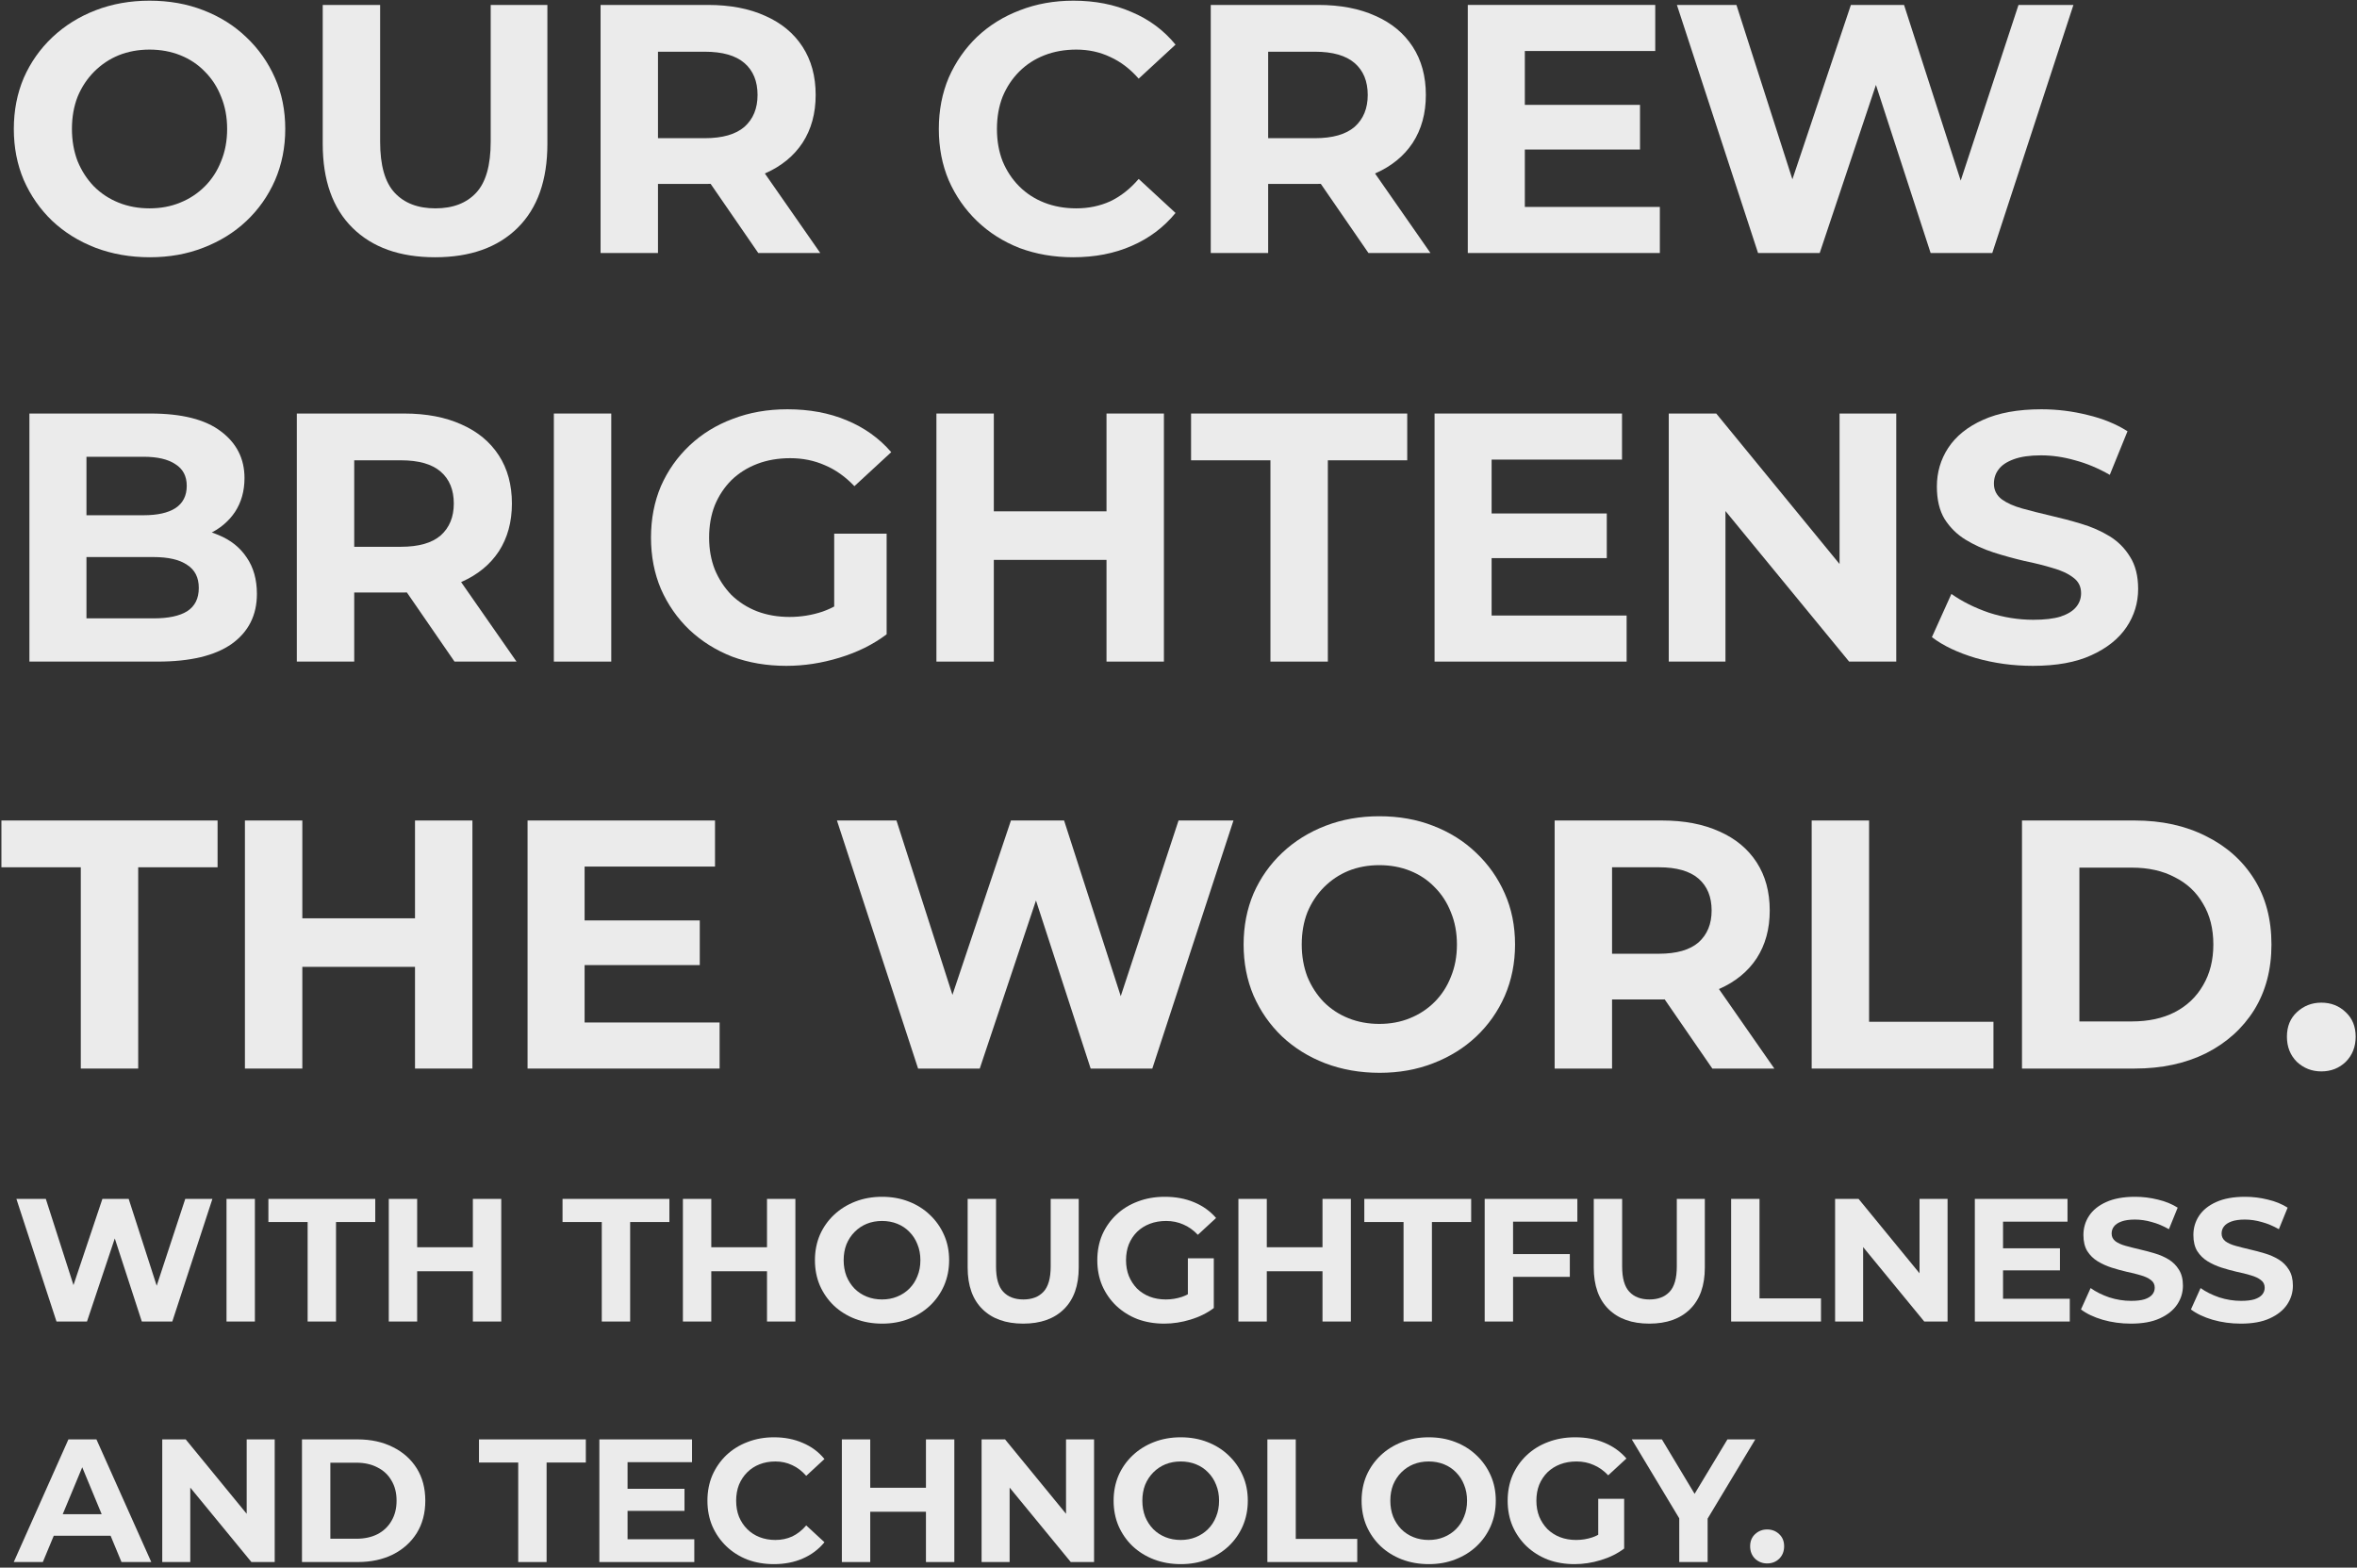 <svg width="615" height="409" viewBox="0 0 615 409" fill="none" xmlns="http://www.w3.org/2000/svg">
<rect x="0" y="0" width="615" height="409" fill="#333333" stroke="none"/>
<g opacity="0.9">
<path d="M39.111 67.119C33.995 67.119 29.248 66.287 24.872 64.623C20.557 62.958 16.797 60.616 13.592 57.596C10.448 54.575 7.982 51.031 6.195 46.963C4.469 42.895 3.606 38.456 3.606 33.649C3.606 28.841 4.469 24.403 6.195 20.334C7.982 16.266 10.479 12.722 13.684 9.701C16.889 6.681 20.649 4.339 24.964 2.674C29.279 1.01 33.964 0.178 39.018 0.178C44.134 0.178 48.819 1.01 53.072 2.674C57.387 4.339 61.116 6.681 64.26 9.701C67.465 12.722 69.961 16.266 71.749 20.334C73.537 24.341 74.43 28.779 74.43 33.649C74.43 38.456 73.537 42.925 71.749 47.055C69.961 51.123 67.465 54.668 64.26 57.688C61.116 60.647 57.387 62.958 53.072 64.623C48.819 66.287 44.165 67.119 39.111 67.119ZM39.018 54.36C41.915 54.36 44.566 53.867 46.97 52.88C49.435 51.894 51.593 50.476 53.442 48.627C55.291 46.778 56.709 44.59 57.695 42.062C58.743 39.535 59.267 36.731 59.267 33.649C59.267 30.567 58.743 27.762 57.695 25.235C56.709 22.707 55.291 20.519 53.442 18.67C51.654 16.821 49.528 15.403 47.062 14.417C44.597 13.431 41.915 12.938 39.018 12.938C36.121 12.938 33.44 13.431 30.974 14.417C28.57 15.403 26.444 16.821 24.594 18.67C22.745 20.519 21.297 22.707 20.249 25.235C19.262 27.762 18.769 30.567 18.769 33.649C18.769 36.669 19.262 39.474 20.249 42.062C21.297 44.59 22.714 46.778 24.502 48.627C26.351 50.476 28.509 51.894 30.974 52.88C33.44 53.867 36.121 54.36 39.018 54.36Z" fill="white"/>
<path d="M113.518 67.119C104.333 67.119 97.152 64.561 91.975 59.445C86.797 54.329 84.208 47.024 84.208 37.532V1.288H99.186V36.977C99.186 43.141 100.45 47.579 102.977 50.291C105.505 53.004 109.049 54.36 113.61 54.36C118.172 54.36 121.716 53.004 124.243 50.291C126.77 47.579 128.034 43.141 128.034 36.977V1.288H142.828V37.532C142.828 47.024 140.239 54.329 135.061 59.445C129.883 64.561 122.702 67.119 113.518 67.119Z" fill="white"/>
<path d="M156.705 66.01V1.288H184.72C190.514 1.288 195.507 2.243 199.698 4.154C203.89 6.003 207.126 8.684 209.407 12.198C211.687 15.711 212.828 19.903 212.828 24.772C212.828 29.58 211.687 33.741 209.407 37.255C207.126 40.706 203.89 43.357 199.698 45.206C195.507 47.055 190.514 47.98 184.72 47.98H165.026L171.683 41.415V66.01H156.705ZM197.849 66.01L181.669 42.525H197.664L214.03 66.01H197.849ZM171.683 43.08L165.026 36.053H183.888C188.511 36.053 191.963 35.066 194.243 33.094C196.524 31.06 197.664 28.286 197.664 24.772C197.664 21.197 196.524 18.424 194.243 16.451C191.963 14.479 188.511 13.492 183.888 13.492H165.026L171.683 6.373V43.08Z" fill="white"/>
<path d="M280.005 67.119C275.012 67.119 270.358 66.318 266.044 64.715C261.79 63.051 258.092 60.709 254.948 57.688C251.805 54.668 249.339 51.123 247.552 47.055C245.826 42.987 244.963 38.518 244.963 33.649C244.963 28.779 245.826 24.31 247.552 20.242C249.339 16.174 251.805 12.629 254.948 9.609C258.154 6.589 261.883 4.277 266.136 2.674C270.389 1.01 275.043 0.178 280.098 0.178C285.707 0.178 290.761 1.164 295.261 3.137C299.822 5.048 303.644 7.883 306.726 11.643L297.11 20.519C294.891 17.992 292.425 16.112 289.713 14.879C287.001 13.585 284.042 12.938 280.837 12.938C277.817 12.938 275.043 13.431 272.516 14.417C269.989 15.403 267.8 16.821 265.951 18.67C264.102 20.519 262.653 22.707 261.605 25.235C260.619 27.762 260.126 30.567 260.126 33.649C260.126 36.731 260.619 39.535 261.605 42.062C262.653 44.59 264.102 46.778 265.951 48.627C267.8 50.476 269.989 51.894 272.516 52.88C275.043 53.867 277.817 54.36 280.837 54.36C284.042 54.36 287.001 53.743 289.713 52.51C292.425 51.216 294.891 49.274 297.11 46.685L306.726 55.562C303.644 59.322 299.822 62.188 295.261 64.16C290.761 66.133 285.676 67.119 280.005 67.119Z" fill="white"/>
<path d="M315.916 66.01V1.288H343.932C349.726 1.288 354.719 2.243 358.91 4.154C363.102 6.003 366.338 8.684 368.619 12.198C370.899 15.711 372.04 19.903 372.04 24.772C372.04 29.58 370.899 33.741 368.619 37.255C366.338 40.706 363.102 43.357 358.91 45.206C354.719 47.055 349.726 47.98 343.932 47.98H324.238L330.895 41.415V66.01H315.916ZM357.061 66.01L340.881 42.525H356.876L373.242 66.01H357.061ZM330.895 43.08L324.238 36.053H343.1C347.723 36.053 351.174 35.066 353.455 33.094C355.736 31.06 356.876 28.286 356.876 24.772C356.876 21.197 355.736 18.424 353.455 16.451C351.174 14.479 347.723 13.492 343.1 13.492H324.238L330.895 6.373V43.08Z" fill="white"/>
<path d="M396.759 27.361H427.918V39.011H396.759V27.361ZM397.868 53.99H433.096V66.01H382.982V1.288H431.894V13.307H397.868V53.99Z" fill="white"/>
<path d="M458.719 66.01L437.546 1.288H453.079L471.479 58.613H463.712L482.944 1.288H496.813L515.305 58.613H507.816L526.677 1.288H541.009L519.835 66.01H503.747L487.382 15.711H491.635L474.807 66.01H458.719Z" fill="white"/>
<path d="M7.674 172.614V107.892H39.295C47.432 107.892 53.534 109.433 57.603 112.515C61.733 115.597 63.797 119.665 63.797 124.719C63.797 128.11 62.965 131.068 61.301 133.596C59.637 136.061 57.356 137.972 54.459 139.328C51.562 140.684 48.233 141.362 44.473 141.362L46.23 137.571C50.298 137.571 53.904 138.249 57.048 139.605C60.191 140.9 62.626 142.842 64.352 145.43C66.14 148.019 67.034 151.194 67.034 154.954C67.034 160.501 64.845 164.847 60.469 167.991C56.092 171.073 49.651 172.614 41.145 172.614H7.674ZM22.56 161.334H40.035C43.919 161.334 46.846 160.717 48.819 159.484C50.853 158.19 51.87 156.156 51.87 153.382C51.87 150.67 50.853 148.666 48.819 147.372C46.846 146.016 43.919 145.338 40.035 145.338H21.451V134.428H37.446C41.083 134.428 43.857 133.811 45.768 132.578C47.74 131.284 48.727 129.342 48.727 126.753C48.727 124.226 47.74 122.346 45.768 121.113C43.857 119.819 41.083 119.172 37.446 119.172H22.56V161.334Z" fill="white"/>
<path d="M77.449 172.614V107.892H105.464C111.259 107.892 116.251 108.847 120.443 110.758C124.634 112.607 127.871 115.288 130.151 118.802C132.432 122.315 133.572 126.507 133.572 131.376C133.572 136.184 132.432 140.345 130.151 143.859C127.871 147.31 124.634 149.961 120.443 151.81C116.251 153.659 111.259 154.584 105.464 154.584H85.77L92.427 148.019V172.614H77.449ZM118.594 172.614L102.413 149.129H118.409L134.774 172.614H118.594ZM92.427 149.684L85.77 142.657H104.632C109.255 142.657 112.707 141.67 114.988 139.698C117.268 137.664 118.409 134.89 118.409 131.376C118.409 127.801 117.268 125.028 114.988 123.055C112.707 121.083 109.255 120.096 104.632 120.096H85.77L92.427 112.977V149.684Z" fill="white"/>
<path d="M144.515 172.614V107.892H159.494V172.614H144.515Z" fill="white"/>
<path d="M205.18 173.723C200.064 173.723 195.349 172.922 191.034 171.319C186.781 169.655 183.052 167.313 179.846 164.292C176.703 161.272 174.237 157.728 172.449 153.659C170.724 149.591 169.861 145.122 169.861 140.253C169.861 135.383 170.724 130.914 172.449 126.846C174.237 122.778 176.733 119.233 179.939 116.213C183.144 113.193 186.904 110.881 191.219 109.279C195.534 107.614 200.28 106.782 205.458 106.782C211.19 106.782 216.337 107.738 220.899 109.648C225.522 111.559 229.405 114.333 232.548 117.97L222.933 126.846C220.59 124.38 218.032 122.562 215.258 121.391C212.485 120.158 209.464 119.542 206.197 119.542C203.054 119.542 200.187 120.035 197.599 121.021C195.01 122.007 192.76 123.425 190.849 125.274C189 127.123 187.551 129.312 186.503 131.839C185.517 134.366 185.024 137.171 185.024 140.253C185.024 143.273 185.517 146.047 186.503 148.574C187.551 151.101 189 153.32 190.849 155.231C192.76 157.08 194.979 158.498 197.506 159.484C200.095 160.471 202.93 160.964 206.012 160.964C208.971 160.964 211.837 160.501 214.611 159.577C217.447 158.591 220.19 156.957 222.84 154.676L231.347 165.494C227.833 168.145 223.734 170.179 219.049 171.597C214.426 173.014 209.803 173.723 205.18 173.723ZM217.662 163.553V139.236H231.347V165.494L217.662 163.553Z" fill="white"/>
<path d="M288.716 107.892H303.695V172.614H288.716V107.892ZM259.314 172.614H244.336V107.892H259.314V172.614ZM289.826 146.078H258.205V133.411H289.826V146.078Z" fill="white"/>
<path d="M331.49 172.614V120.096H310.779V107.892H367.18V120.096H346.469V172.614H331.49Z" fill="white"/>
<path d="M388.091 133.965H419.25V145.615H388.091V133.965ZM389.2 160.594H424.428V172.614H374.314V107.892H423.226V119.911H389.2V160.594Z" fill="white"/>
<path d="M435.421 172.614V107.892H447.811L485.997 154.491H479.987V107.892H494.78V172.614H482.483L444.205 126.014H450.215V172.614H435.421Z" fill="white"/>
<path d="M530.434 173.723C525.257 173.723 520.295 173.045 515.548 171.689C510.802 170.271 506.98 168.453 504.083 166.234L509.169 154.954C511.942 156.926 515.209 158.56 518.969 159.854C522.791 161.087 526.644 161.703 530.527 161.703C533.486 161.703 535.859 161.426 537.646 160.871C539.496 160.255 540.852 159.423 541.715 158.375C542.577 157.327 543.009 156.125 543.009 154.769C543.009 153.043 542.331 151.687 540.975 150.701C539.619 149.653 537.831 148.821 535.612 148.204C533.393 147.526 530.927 146.91 528.215 146.355C525.565 145.739 522.883 144.999 520.171 144.136C517.521 143.273 515.086 142.163 512.867 140.807C510.648 139.451 508.83 137.664 507.412 135.445C506.056 133.226 505.378 130.39 505.378 126.938C505.378 123.24 506.364 119.881 508.336 116.86C510.371 113.778 513.391 111.343 517.398 109.556C521.466 107.707 526.551 106.782 532.653 106.782C536.722 106.782 540.728 107.275 544.673 108.261C548.618 109.186 552.101 110.604 555.121 112.515L550.498 123.887C547.478 122.161 544.457 120.898 541.437 120.096C538.417 119.233 535.458 118.802 532.561 118.802C529.664 118.802 527.291 119.141 525.442 119.819C523.592 120.497 522.267 121.391 521.466 122.5C520.664 123.548 520.264 124.781 520.264 126.199C520.264 127.863 520.942 129.219 522.298 130.267C523.654 131.253 525.442 132.055 527.661 132.671C529.88 133.287 532.314 133.904 534.965 134.52C537.677 135.137 540.358 135.845 543.009 136.647C545.721 137.448 548.187 138.527 550.406 139.883C552.625 141.239 554.412 143.026 555.768 145.245C557.186 147.465 557.895 150.269 557.895 153.659C557.895 157.296 556.878 160.625 554.844 163.645C552.81 166.665 549.759 169.1 545.69 170.949C541.684 172.799 536.598 173.723 530.434 173.723Z" fill="white"/>
<path d="M21.081 278.793V226.276H0.37V214.071H56.77V226.276H36.059V278.793H21.081Z" fill="white"/>
<path d="M108.286 214.071H123.264V278.793H108.286V214.071ZM78.884 278.793H63.905V214.071H78.884V278.793ZM109.395 252.257H77.774V239.59H109.395V252.257Z" fill="white"/>
<path d="M151.429 240.145H182.588V251.795H151.429V240.145ZM152.539 266.773H187.766V278.793H137.653V214.071H186.564V226.091H152.539V266.773Z" fill="white"/>
<path d="M239.553 278.793L218.38 214.071H233.913L252.313 271.396H244.546L263.778 214.071H277.647L296.139 271.396H288.649L307.511 214.071H321.842L300.669 278.793H284.581L268.216 228.495H272.469L255.641 278.793H239.553Z" fill="white"/>
<path d="M359.994 279.903C354.878 279.903 350.131 279.07 345.755 277.406C341.44 275.742 337.68 273.4 334.475 270.379C331.331 267.359 328.866 263.815 327.078 259.746C325.352 255.678 324.489 251.24 324.489 246.432C324.489 241.624 325.352 237.186 327.078 233.118C328.866 229.05 331.362 225.505 334.567 222.485C337.773 219.465 341.533 217.122 345.847 215.458C350.162 213.794 354.847 212.962 359.901 212.962C365.017 212.962 369.702 213.794 373.955 215.458C378.27 217.122 381.999 219.465 385.143 222.485C388.348 225.505 390.845 229.05 392.632 233.118C394.42 237.124 395.313 241.563 395.313 246.432C395.313 251.24 394.42 255.709 392.632 259.839C390.845 263.907 388.348 267.451 385.143 270.472C381.999 273.43 378.27 275.742 373.955 277.406C369.702 279.07 365.048 279.903 359.994 279.903ZM359.901 267.143C362.798 267.143 365.449 266.65 367.853 265.664C370.318 264.678 372.476 263.26 374.325 261.411C376.174 259.561 377.592 257.373 378.578 254.846C379.626 252.319 380.15 249.514 380.15 246.432C380.15 243.35 379.626 240.546 378.578 238.018C377.592 235.491 376.174 233.303 374.325 231.454C372.538 229.604 370.411 228.187 367.945 227.2C365.48 226.214 362.798 225.721 359.901 225.721C357.004 225.721 354.323 226.214 351.857 227.2C349.453 228.187 347.327 229.604 345.478 231.454C343.628 233.303 342.18 235.491 341.132 238.018C340.146 240.546 339.653 243.35 339.653 246.432C339.653 249.452 340.146 252.257 341.132 254.846C342.18 257.373 343.598 259.561 345.385 261.411C347.234 263.26 349.392 264.678 351.857 265.664C354.323 266.65 357.004 267.143 359.901 267.143Z" fill="white"/>
<path d="M405.646 278.793V214.071H433.661C439.455 214.071 444.448 215.027 448.64 216.937C452.831 218.787 456.067 221.468 458.348 224.981C460.629 228.495 461.769 232.686 461.769 237.556C461.769 242.364 460.629 246.525 458.348 250.038C456.067 253.49 452.831 256.14 448.64 257.99C444.448 259.839 439.455 260.763 433.661 260.763H413.967L420.624 254.199V278.793H405.646ZM446.791 278.793L430.61 255.308H446.606L462.971 278.793H446.791ZM420.624 255.863L413.967 248.836H432.829C437.452 248.836 440.904 247.85 443.185 245.877C445.465 243.843 446.606 241.069 446.606 237.556C446.606 233.981 445.465 231.207 443.185 229.235C440.904 227.262 437.452 226.276 432.829 226.276H413.967L420.624 219.156V255.863Z" fill="white"/>
<path d="M472.712 278.793V214.071H487.69V266.588H520.144V278.793H472.712Z" fill="white"/>
<path d="M527.588 278.793V214.071H556.991C564.018 214.071 570.212 215.427 575.575 218.139C580.938 220.79 585.129 224.519 588.15 229.327C591.17 234.135 592.68 239.837 592.68 246.432C592.68 252.966 591.17 258.668 588.15 263.537C585.129 268.345 580.938 272.105 575.575 274.817C570.212 277.468 564.018 278.793 556.991 278.793H527.588ZM542.567 266.496H556.251C560.566 266.496 564.295 265.695 567.439 264.092C570.644 262.428 573.109 260.085 574.835 257.065C576.623 254.045 577.517 250.5 577.517 246.432C577.517 242.302 576.623 238.758 574.835 235.799C573.109 232.779 570.644 230.467 567.439 228.865C564.295 227.2 560.566 226.368 556.251 226.368H542.567V266.496Z" fill="white"/>
<path d="M605.684 279.533C603.218 279.533 601.092 278.701 599.304 277.036C597.578 275.31 596.715 273.122 596.715 270.472C596.715 267.821 597.578 265.695 599.304 264.092C601.092 262.428 603.218 261.596 605.684 261.596C608.211 261.596 610.338 262.428 612.064 264.092C613.789 265.695 614.652 267.821 614.652 270.472C614.652 273.122 613.789 275.31 612.064 277.036C610.338 278.701 608.211 279.533 605.684 279.533Z" fill="white"/>
<path d="M14.743 344.793L4.276 312.796H11.955L21.051 341.136H17.212L26.719 312.796H33.576L42.718 341.136H39.015L48.34 312.796H55.425L44.958 344.793H37.004L28.913 319.927H31.016L22.697 344.793H14.743Z" fill="white"/>
<path d="M59.102 344.793V312.796H66.507V344.793H59.102Z" fill="white"/>
<path d="M80.271 344.793V318.83H70.032V312.796H97.915V318.83H87.676V344.793H80.271Z" fill="white"/>
<path d="M123.383 312.796H130.788V344.793H123.383V312.796ZM108.848 344.793H101.443V312.796H108.848V344.793ZM123.932 331.674H108.299V325.412H123.932V331.674Z" fill="white"/>
<path d="M157.018 344.793V318.83H146.779V312.796H174.662V318.83H164.423V344.793H157.018Z" fill="white"/>
<path d="M200.13 312.796H207.535V344.793H200.13V312.796ZM185.594 344.793H178.189V312.796H185.594V344.793ZM200.678 331.674H185.046V325.412H200.678V331.674Z" fill="white"/>
<path d="M230.189 345.342C227.66 345.342 225.314 344.93 223.15 344.107C221.017 343.285 219.158 342.127 217.574 340.634C216.019 339.14 214.8 337.388 213.917 335.377C213.063 333.366 212.637 331.172 212.637 328.795C212.637 326.418 213.063 324.224 213.917 322.212C214.8 320.201 216.035 318.449 217.619 316.956C219.204 315.463 221.063 314.305 223.196 313.482C225.329 312.659 227.645 312.248 230.144 312.248C232.673 312.248 234.989 312.659 237.092 313.482C239.225 314.305 241.068 315.463 242.623 316.956C244.207 318.449 245.441 320.201 246.325 322.212C247.209 324.193 247.651 326.387 247.651 328.795C247.651 331.172 247.209 333.381 246.325 335.423C245.441 337.434 244.207 339.186 242.623 340.679C241.068 342.142 239.225 343.285 237.092 344.107C234.989 344.93 232.688 345.342 230.189 345.342ZM230.144 339.034C231.576 339.034 232.886 338.79 234.075 338.302C235.294 337.815 236.36 337.114 237.275 336.2C238.189 335.285 238.89 334.204 239.377 332.954C239.895 331.705 240.154 330.318 240.154 328.795C240.154 327.271 239.895 325.884 239.377 324.635C238.89 323.386 238.189 322.304 237.275 321.39C236.391 320.475 235.339 319.775 234.121 319.287C232.902 318.799 231.576 318.556 230.144 318.556C228.712 318.556 227.386 318.799 226.167 319.287C224.979 319.775 223.927 320.475 223.013 321.39C222.099 322.304 221.383 323.386 220.865 324.635C220.377 325.884 220.133 327.271 220.133 328.795C220.133 330.288 220.377 331.674 220.865 332.954C221.383 334.204 222.084 335.285 222.967 336.2C223.882 337.114 224.948 337.815 226.167 338.302C227.386 338.79 228.712 339.034 230.144 339.034Z" fill="white"/>
<path d="M266.975 345.342C262.434 345.342 258.884 344.077 256.324 341.548C253.764 339.018 252.485 335.407 252.485 330.714V312.796H259.89V330.44C259.89 333.488 260.514 335.682 261.764 337.022C263.013 338.363 264.765 339.034 267.02 339.034C269.275 339.034 271.028 338.363 272.277 337.022C273.526 335.682 274.151 333.488 274.151 330.44V312.796H281.465V330.714C281.465 335.407 280.185 339.018 277.625 341.548C275.065 344.077 271.515 345.342 266.975 345.342Z" fill="white"/>
<path d="M303.775 345.342C301.246 345.342 298.915 344.946 296.781 344.153C294.679 343.33 292.835 342.172 291.251 340.679C289.696 339.186 288.477 337.434 287.594 335.423C286.74 333.411 286.314 331.202 286.314 328.795C286.314 326.387 286.74 324.178 287.594 322.167C288.477 320.155 289.712 318.403 291.296 316.91C292.881 315.417 294.74 314.274 296.873 313.482C299.006 312.659 301.352 312.248 303.912 312.248C306.746 312.248 309.291 312.72 311.546 313.665C313.831 314.609 315.751 315.981 317.305 317.779L312.551 322.167C311.393 320.948 310.129 320.049 308.757 319.47C307.386 318.86 305.893 318.556 304.278 318.556C302.724 318.556 301.307 318.799 300.027 319.287C298.747 319.775 297.635 320.475 296.69 321.39C295.776 322.304 295.06 323.386 294.542 324.635C294.054 325.884 293.81 327.271 293.81 328.795C293.81 330.288 294.054 331.659 294.542 332.909C295.06 334.158 295.776 335.255 296.69 336.2C297.635 337.114 298.732 337.815 299.981 338.302C301.261 338.79 302.663 339.034 304.186 339.034C305.649 339.034 307.066 338.805 308.438 338.348C309.839 337.86 311.195 337.053 312.506 335.925L316.711 341.273C314.974 342.584 312.948 343.589 310.632 344.29C308.346 344.991 306.061 345.342 303.775 345.342ZM309.946 340.314V328.292H316.711V341.273L309.946 340.314Z" fill="white"/>
<path d="M345.073 312.796H352.478V344.793H345.073V312.796ZM330.538 344.793H323.133V312.796H330.538V344.793ZM345.622 331.674H329.989V325.412H345.622V331.674Z" fill="white"/>
<path d="M366.22 344.793V318.83H355.981V312.796H383.864V318.83H373.625V344.793H366.22Z" fill="white"/>
<path d="M394.247 327.195H409.606V333.137H394.247V327.195ZM394.796 344.793H387.391V312.796H411.571V318.738H394.796V344.793Z" fill="white"/>
<path d="M430.343 345.342C425.803 345.342 422.253 344.077 419.693 341.548C417.133 339.018 415.853 335.407 415.853 330.714V312.796H423.258V330.44C423.258 333.488 423.883 335.682 425.132 337.022C426.382 338.363 428.134 339.034 430.389 339.034C432.644 339.034 434.396 338.363 435.646 337.022C436.895 335.682 437.52 333.488 437.52 330.44V312.796H444.833V330.714C444.833 335.407 443.553 339.018 440.994 341.548C438.434 344.077 434.884 345.342 430.343 345.342Z" fill="white"/>
<path d="M451.694 344.793V312.796H459.099V338.759H475.143V344.793H451.694Z" fill="white"/>
<path d="M478.823 344.793V312.796H484.948L503.827 335.834H500.855V312.796H508.169V344.793H502.09L483.166 321.755H486.137V344.793H478.823Z" fill="white"/>
<path d="M522.093 325.686H537.497V331.446H522.093V325.686ZM522.642 338.851H540.057V344.793H515.282V312.796H539.463V318.738H522.642V338.851Z" fill="white"/>
<path d="M556.005 345.342C553.446 345.342 550.992 345.006 548.646 344.336C546.3 343.635 544.41 342.736 542.978 341.639L545.492 336.063C546.863 337.038 548.478 337.845 550.337 338.485C552.227 339.095 554.131 339.399 556.051 339.399C557.514 339.399 558.687 339.262 559.571 338.988C560.485 338.683 561.155 338.272 561.582 337.754C562.009 337.236 562.222 336.642 562.222 335.971C562.222 335.118 561.887 334.447 561.216 333.96C560.546 333.442 559.662 333.03 558.565 332.726C557.468 332.39 556.249 332.086 554.908 331.811C553.598 331.507 552.272 331.141 550.932 330.714C549.621 330.288 548.417 329.739 547.32 329.069C546.223 328.398 545.324 327.515 544.624 326.418C543.953 325.321 543.618 323.919 543.618 322.212C543.618 320.384 544.105 318.723 545.081 317.23C546.086 315.706 547.579 314.503 549.56 313.619C551.571 312.705 554.085 312.248 557.102 312.248C559.114 312.248 561.094 312.491 563.045 312.979C564.995 313.436 566.717 314.137 568.21 315.082L565.924 320.704C564.431 319.851 562.938 319.226 561.445 318.83C559.952 318.403 558.489 318.19 557.057 318.19C555.624 318.19 554.451 318.358 553.537 318.693C552.623 319.028 551.968 319.47 551.571 320.018C551.175 320.536 550.977 321.146 550.977 321.847C550.977 322.669 551.312 323.34 551.983 323.858C552.653 324.346 553.537 324.742 554.634 325.046C555.731 325.351 556.935 325.656 558.245 325.961C559.586 326.265 560.912 326.616 562.222 327.012C563.563 327.408 564.782 327.941 565.879 328.612C566.976 329.282 567.859 330.166 568.53 331.263C569.231 332.36 569.581 333.747 569.581 335.423C569.581 337.221 569.078 338.866 568.073 340.359C567.067 341.852 565.559 343.056 563.547 343.97C561.567 344.885 559.053 345.342 556.005 345.342Z" fill="white"/>
<path d="M584.697 345.342C582.138 345.342 579.684 345.006 577.338 344.336C574.992 343.635 573.102 342.736 571.67 341.639L574.184 336.063C575.555 337.038 577.17 337.845 579.029 338.485C580.919 339.095 582.823 339.399 584.743 339.399C586.206 339.399 587.379 339.262 588.263 338.988C589.177 338.683 589.847 338.272 590.274 337.754C590.701 337.236 590.914 336.642 590.914 335.971C590.914 335.118 590.579 334.447 589.908 333.96C589.238 333.442 588.354 333.03 587.257 332.726C586.16 332.39 584.941 332.086 583.6 331.811C582.29 331.507 580.964 331.141 579.623 330.714C578.313 330.288 577.109 329.739 576.012 329.069C574.915 328.398 574.016 327.515 573.315 326.418C572.645 325.321 572.31 323.919 572.31 322.212C572.31 320.384 572.797 318.723 573.773 317.23C574.778 315.706 576.271 314.503 578.252 313.619C580.263 312.705 582.777 312.248 585.794 312.248C587.806 312.248 589.786 312.491 591.737 312.979C593.687 313.436 595.409 314.137 596.902 315.082L594.616 320.704C593.123 319.851 591.63 319.226 590.137 318.83C588.644 318.403 587.181 318.19 585.749 318.19C584.316 318.19 583.143 318.358 582.229 318.693C581.315 319.028 580.66 319.47 580.263 320.018C579.867 320.536 579.669 321.146 579.669 321.847C579.669 322.669 580.004 323.34 580.675 323.858C581.345 324.346 582.229 324.742 583.326 325.046C584.423 325.351 585.627 325.656 586.937 325.961C588.278 326.265 589.603 326.616 590.914 327.012C592.255 327.408 593.474 327.941 594.571 328.612C595.668 329.282 596.551 330.166 597.222 331.263C597.923 332.36 598.273 333.747 598.273 335.423C598.273 337.221 597.77 338.866 596.765 340.359C595.759 341.852 594.251 343.056 592.239 343.97C590.259 344.885 587.745 345.342 584.697 345.342Z" fill="white"/>
<path d="M3.589 407.542L17.85 375.545H25.164L39.471 407.542H31.7L19.998 379.293H22.924L11.177 407.542H3.589ZM10.719 400.685L12.685 395.063H29.14L31.152 400.685H10.719Z" fill="white"/>
<path d="M42.334 407.542V375.545H48.459L67.337 398.582H64.366V375.545H71.679V407.542H65.6L46.676 384.504H49.647V407.542H42.334Z" fill="white"/>
<path d="M78.793 407.542V375.545H93.328C96.802 375.545 99.865 376.215 102.516 377.556C105.167 378.866 107.24 380.71 108.733 383.087C110.226 385.464 110.973 388.283 110.973 391.543C110.973 394.773 110.226 397.592 108.733 400C107.24 402.376 105.167 404.235 102.516 405.576C99.865 406.886 96.802 407.542 93.328 407.542H78.793ZM86.198 401.462H92.963C95.096 401.462 96.939 401.066 98.494 400.274C100.078 399.451 101.297 398.293 102.15 396.8C103.034 395.307 103.476 393.554 103.476 391.543C103.476 389.501 103.034 387.749 102.15 386.286C101.297 384.793 100.078 383.651 98.494 382.858C96.939 382.035 95.096 381.624 92.963 381.624H86.198V401.462Z" fill="white"/>
<path d="M135.216 407.542V381.578H124.977V375.545H152.86V381.578H142.621V407.542H135.216Z" fill="white"/>
<path d="M163.198 388.435H178.602V394.194H163.198V388.435ZM163.746 401.599H181.162V407.542H156.387V375.545H180.568V381.487H163.746V401.599Z" fill="white"/>
<path d="M201.91 408.09C199.441 408.09 197.141 407.694 195.007 406.902C192.905 406.079 191.076 404.921 189.522 403.428C187.968 401.935 186.749 400.182 185.865 398.171C185.012 396.16 184.586 393.951 184.586 391.543C184.586 389.136 185.012 386.926 185.865 384.915C186.749 382.904 187.968 381.152 189.522 379.659C191.107 378.165 192.951 377.023 195.053 376.23C197.156 375.408 199.457 374.996 201.955 374.996C204.728 374.996 207.227 375.484 209.452 376.459C211.707 377.404 213.596 378.805 215.12 380.664L210.366 385.052C209.269 383.803 208.05 382.874 206.709 382.264C205.368 381.624 203.906 381.304 202.321 381.304C200.828 381.304 199.457 381.548 198.207 382.035C196.958 382.523 195.876 383.224 194.962 384.138C194.048 385.052 193.331 386.134 192.813 387.384C192.326 388.633 192.082 390.019 192.082 391.543C192.082 393.067 192.326 394.453 192.813 395.703C193.331 396.952 194.048 398.034 194.962 398.948C195.876 399.862 196.958 400.563 198.207 401.051C199.457 401.538 200.828 401.782 202.321 401.782C203.906 401.782 205.368 401.477 206.709 400.868C208.05 400.228 209.269 399.268 210.366 397.988L215.12 402.376C213.596 404.235 211.707 405.652 209.452 406.627C207.227 407.603 204.713 408.09 201.91 408.09Z" fill="white"/>
<path d="M241.604 375.545H249.009V407.542H241.604V375.545ZM227.068 407.542H219.663V375.545H227.068V407.542ZM242.153 394.423H226.52V388.161H242.153V394.423Z" fill="white"/>
<path d="M256.122 407.542V375.545H262.248L281.126 398.582H278.155V375.545H285.468V407.542H279.389L260.465 384.504H263.436V407.542H256.122Z" fill="white"/>
<path d="M308.123 408.09C305.594 408.09 303.247 407.679 301.084 406.856C298.95 406.033 297.092 404.875 295.507 403.382C293.953 401.889 292.734 400.137 291.85 398.125C290.997 396.114 290.57 393.92 290.57 391.543C290.57 389.166 290.997 386.972 291.85 384.961C292.734 382.95 293.968 381.197 295.553 379.704C297.137 378.211 298.996 377.053 301.129 376.23C303.262 375.408 305.578 374.996 308.077 374.996C310.606 374.996 312.922 375.408 315.025 376.23C317.158 377.053 319.002 378.211 320.556 379.704C322.141 381.197 323.375 382.95 324.259 384.961C325.142 386.942 325.584 389.136 325.584 391.543C325.584 393.92 325.142 396.129 324.259 398.171C323.375 400.182 322.141 401.935 320.556 403.428C319.002 404.89 317.158 406.033 315.025 406.856C312.922 407.679 310.622 408.09 308.123 408.09ZM308.077 401.782C309.509 401.782 310.82 401.538 312.008 401.051C313.227 400.563 314.294 399.862 315.208 398.948C316.122 398.034 316.823 396.952 317.311 395.703C317.829 394.453 318.088 393.067 318.088 391.543C318.088 390.019 317.829 388.633 317.311 387.384C316.823 386.134 316.122 385.052 315.208 384.138C314.324 383.224 313.273 382.523 312.054 382.035C310.835 381.548 309.509 381.304 308.077 381.304C306.645 381.304 305.319 381.548 304.1 382.035C302.912 382.523 301.861 383.224 300.946 384.138C300.032 385.052 299.316 386.134 298.798 387.384C298.311 388.633 298.067 390.019 298.067 391.543C298.067 393.036 298.311 394.423 298.798 395.703C299.316 396.952 300.017 398.034 300.901 398.948C301.815 399.862 302.882 400.563 304.1 401.051C305.319 401.538 306.645 401.782 308.077 401.782Z" fill="white"/>
<path d="M330.692 407.542V375.545H338.097V401.508H354.141V407.542H330.692Z" fill="white"/>
<path d="M372.828 408.09C370.298 408.09 367.952 407.679 365.788 406.856C363.655 406.033 361.796 404.875 360.212 403.382C358.657 401.889 357.439 400.137 356.555 398.125C355.702 396.114 355.275 393.92 355.275 391.543C355.275 389.166 355.702 386.972 356.555 384.961C357.439 382.95 358.673 381.197 360.257 379.704C361.842 378.211 363.701 377.053 365.834 376.23C367.967 375.408 370.283 374.996 372.782 374.996C375.311 374.996 377.627 375.408 379.73 376.23C381.863 377.053 383.707 378.211 385.261 379.704C386.845 381.197 388.08 382.95 388.963 384.961C389.847 386.942 390.289 389.136 390.289 391.543C390.289 393.92 389.847 396.129 388.963 398.171C388.08 400.182 386.845 401.935 385.261 403.428C383.707 404.89 381.863 406.033 379.73 406.856C377.627 407.679 375.326 408.09 372.828 408.09ZM372.782 401.782C374.214 401.782 375.524 401.538 376.713 401.051C377.932 400.563 378.998 399.862 379.913 398.948C380.827 398.034 381.528 396.952 382.015 395.703C382.533 394.453 382.792 393.067 382.792 391.543C382.792 390.019 382.533 388.633 382.015 387.384C381.528 386.134 380.827 385.052 379.913 384.138C379.029 383.224 377.978 382.523 376.759 382.035C375.54 381.548 374.214 381.304 372.782 381.304C371.35 381.304 370.024 381.548 368.805 382.035C367.617 382.523 366.565 383.224 365.651 384.138C364.737 385.052 364.021 386.134 363.503 387.384C363.015 388.633 362.771 390.019 362.771 391.543C362.771 393.036 363.015 394.423 363.503 395.703C364.021 396.952 364.722 398.034 365.605 398.948C366.52 399.862 367.586 400.563 368.805 401.051C370.024 401.538 371.35 401.782 372.782 401.782Z" fill="white"/>
<path d="M410.847 408.09C408.318 408.09 405.986 407.694 403.853 406.902C401.751 406.079 399.907 404.921 398.322 403.428C396.768 401.935 395.549 400.182 394.666 398.171C393.812 396.16 393.386 393.951 393.386 391.543C393.386 389.136 393.812 386.926 394.666 384.915C395.549 382.904 396.783 381.152 398.368 379.659C399.953 378.165 401.812 377.023 403.945 376.23C406.078 375.408 408.424 374.996 410.984 374.996C413.818 374.996 416.363 375.468 418.618 376.413C420.903 377.358 422.823 378.729 424.377 380.527L419.623 384.915C418.465 383.696 417.201 382.797 415.829 382.218C414.458 381.609 412.965 381.304 411.35 381.304C409.796 381.304 408.379 381.548 407.099 382.035C405.819 382.523 404.707 383.224 403.762 384.138C402.848 385.052 402.132 386.134 401.613 387.384C401.126 388.633 400.882 390.019 400.882 391.543C400.882 393.036 401.126 394.408 401.613 395.657C402.132 396.906 402.848 398.004 403.762 398.948C404.707 399.862 405.804 400.563 407.053 401.051C408.333 401.538 409.735 401.782 411.258 401.782C412.721 401.782 414.138 401.554 415.509 401.097C416.911 400.609 418.267 399.801 419.577 398.674L423.783 404.022C422.046 405.332 420.019 406.338 417.703 407.039C415.418 407.74 413.132 408.09 410.847 408.09ZM417.018 403.062V391.04H423.783V404.022L417.018 403.062Z" fill="white"/>
<path d="M438.158 407.542V394.469L439.849 398.948L425.77 375.545H433.633L444.42 393.509H439.895L450.728 375.545H457.996L443.917 398.948L445.563 394.469V407.542H438.158Z" fill="white"/>
<path d="M461.09 407.907C459.871 407.907 458.82 407.496 457.936 406.673C457.083 405.82 456.656 404.738 456.656 403.428C456.656 402.117 457.083 401.066 457.936 400.274C458.82 399.451 459.871 399.04 461.09 399.04C462.34 399.04 463.391 399.451 464.244 400.274C465.098 401.066 465.524 402.117 465.524 403.428C465.524 404.738 465.098 405.82 464.244 406.673C463.391 407.496 462.34 407.907 461.09 407.907Z" fill="white"/>
</g>
</svg>
